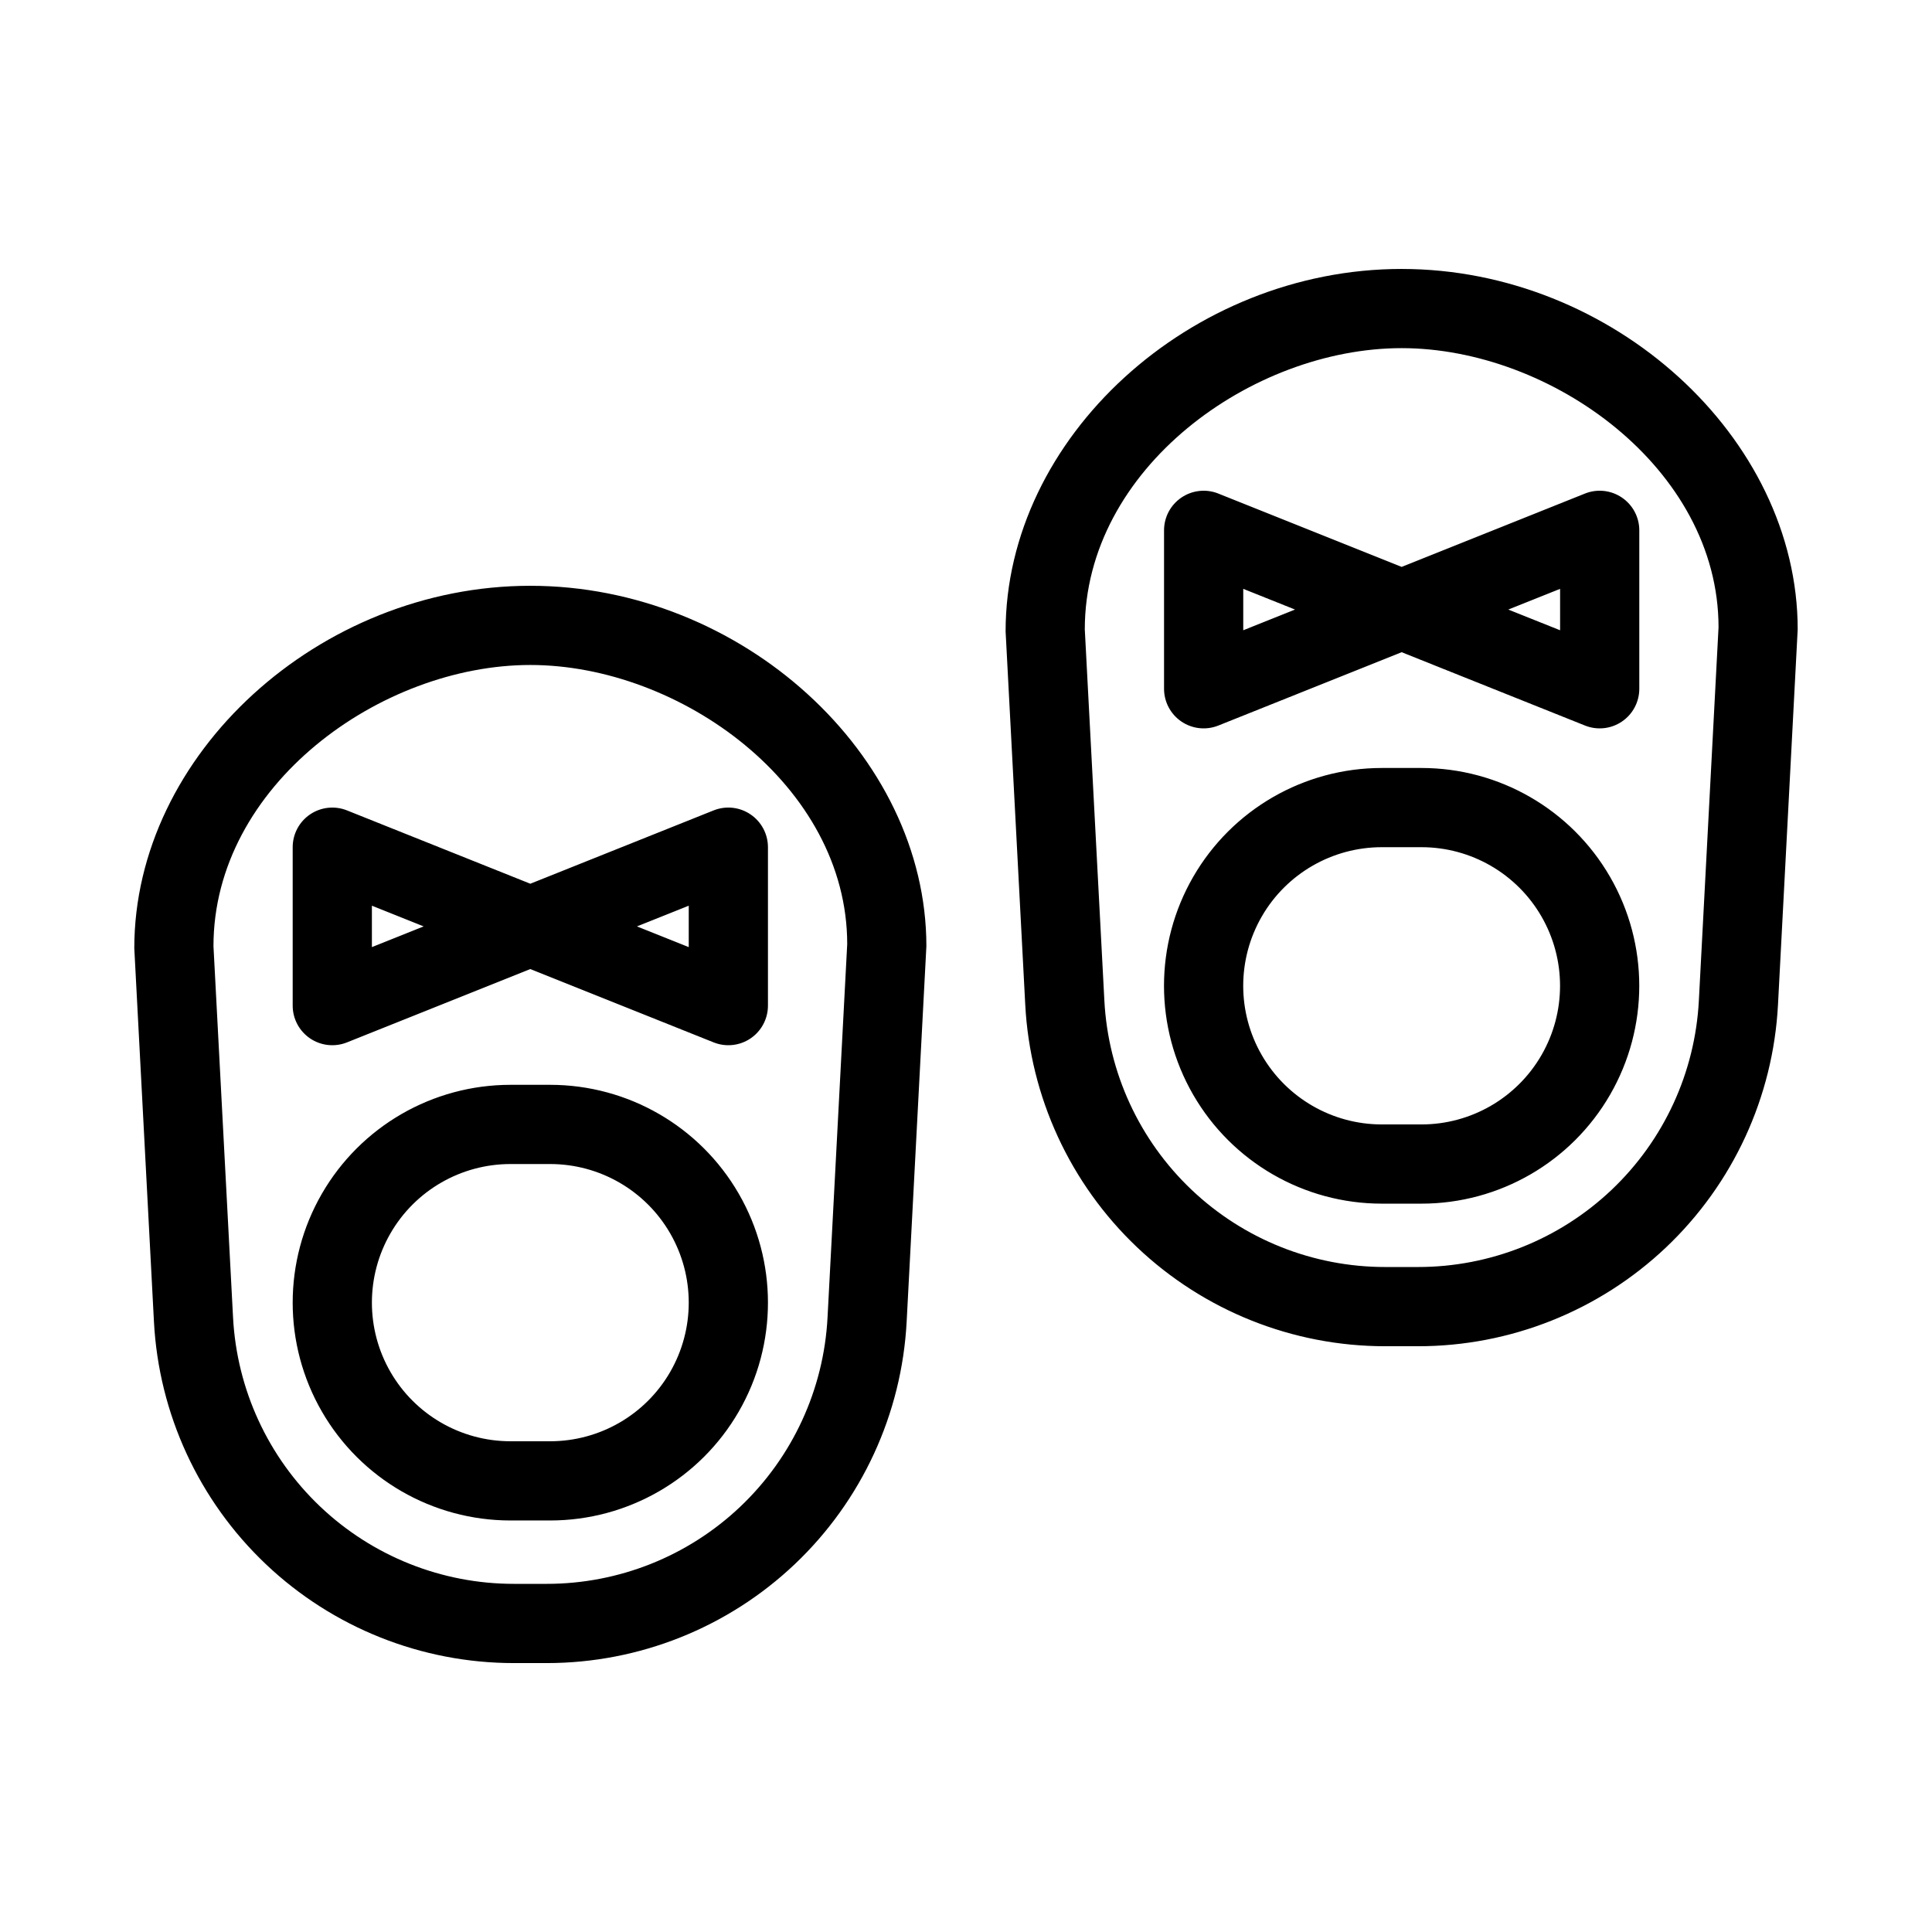 <?xml version="1.0" encoding="UTF-8"?>
<!-- Uploaded to: ICON Repo, www.iconrepo.com, Generator: ICON Repo Mixer Tools -->
<svg fill="#000000" width="800px" height="800px" version="1.1" viewBox="144 144 512 512" xmlns="http://www.w3.org/2000/svg">
 <path d="m284.54 299.24c-55.914 0-104.96 44.633-104.95 96.066l5.207 98.934c1.281 24.43 11.895 47.434 29.641 64.27 17.746 16.836 41.277 26.223 65.738 26.223h8.715c24.461 0 47.996-9.383 65.742-26.219 17.75-16.84 28.359-39.844 29.641-64.277l5.227-99.484c0-50.883-49.051-95.512-104.96-95.512zm78.766 193.89c-0.996 19.062-9.273 37.016-23.121 50.152-13.848 13.141-32.207 20.461-51.297 20.457h-8.711c-19.086 0.004-37.449-7.316-51.297-20.457-13.848-13.137-22.121-31.09-23.121-50.152l-5.188-98.379c0-42.652 44.332-74.523 83.969-74.523s83.969 31.871 83.98 73.969zm-73.52-61.641h-10.496c-20.625 0-39.68 11-49.992 28.863-10.312 17.859-10.312 39.867 0 57.727 10.312 17.863 29.367 28.863 49.992 28.863h10.496c20.625 0 39.684-11 49.996-28.863 10.312-17.859 10.312-39.867 0-57.727-10.312-17.863-29.371-28.863-49.996-28.863zm0 94.465h-10.496v-0.004c-13.125 0-25.25-7-31.812-18.367-6.562-11.367-6.562-25.367 0-36.734 6.562-11.367 18.688-18.367 31.812-18.367h10.496c13.125 0 25.254 7 31.816 18.367 6.562 11.367 6.562 25.367 0 36.734-6.562 11.367-18.691 18.367-31.816 18.367zm225.66-310.68c-55.914 0-104.96 44.633-104.95 96.066l5.207 98.934c1.285 24.43 11.895 47.434 29.641 64.27 17.75 16.84 41.281 26.223 65.742 26.223h8.711c24.465 0.004 47.996-9.383 65.746-26.219 17.746-16.84 28.355-39.844 29.641-64.273l5.223-99.488c0-50.879-49.051-95.512-104.96-95.512zm78.77 193.89c-1 19.062-9.273 37.016-23.121 50.152-13.848 13.141-32.211 20.461-51.297 20.457h-8.711c-19.09 0.004-37.449-7.316-51.297-20.457-13.848-13.137-22.125-31.09-23.121-50.152l-5.188-98.379c0-42.652 44.332-74.523 83.969-74.523s83.969 31.871 83.98 73.969zm-73.52-61.641h-10.496c-20.625 0-39.684 11-49.996 28.863-10.309 17.859-10.309 39.867 0 57.727 10.312 17.863 29.371 28.867 49.996 28.867h10.496c20.625 0 39.684-11.004 49.992-28.867 10.312-17.859 10.312-39.867 0-57.727-10.309-17.863-29.367-28.863-49.992-28.863zm0 94.465h-10.496c-13.125 0-25.254-7.004-31.816-18.371-6.559-11.363-6.559-25.367 0-36.734 6.562-11.367 18.691-18.367 31.816-18.367h10.496c13.125 0 25.25 7 31.812 18.367 6.562 11.367 6.562 25.371 0 36.734-6.562 11.367-18.688 18.371-31.812 18.371zm-177.8-82.164c-2.879-1.957-6.543-2.352-9.777-1.059l-48.578 19.434-48.59-19.434c-3.234-1.289-6.898-0.891-9.777 1.059-2.883 1.953-4.609 5.211-4.609 8.691v41.984c0 3.481 1.727 6.738 4.609 8.691 2.883 1.953 6.547 2.348 9.781 1.055l48.586-19.434 48.586 19.434c3.231 1.293 6.894 0.898 9.781-1.055 2.883-1.953 4.609-5.211 4.609-8.691v-41.984c-0.004-3.484-1.734-6.742-4.621-8.691zm-100.34 35.172v-10.977l13.719 5.488zm83.969 0-13.73-5.488 13.73-5.488zm247.29-119.14c-2.883-1.953-6.547-2.352-9.777-1.059l-48.582 19.438-48.586-19.434 0.004-0.004c-3.234-1.289-6.898-0.895-9.781 1.059-2.883 1.953-4.613 5.207-4.609 8.691v41.984c-0.004 3.481 1.727 6.738 4.609 8.691 2.883 1.953 6.547 2.348 9.781 1.055l48.582-19.434 48.586 19.434c3.234 1.293 6.898 0.898 9.781-1.055 2.883-1.953 4.609-5.211 4.609-8.691v-41.984c0-3.484-1.73-6.742-4.617-8.691zm-100.34 35.172v-10.977l13.719 5.488zm83.969 0-13.73-5.488 13.727-5.488z"/>
</svg>